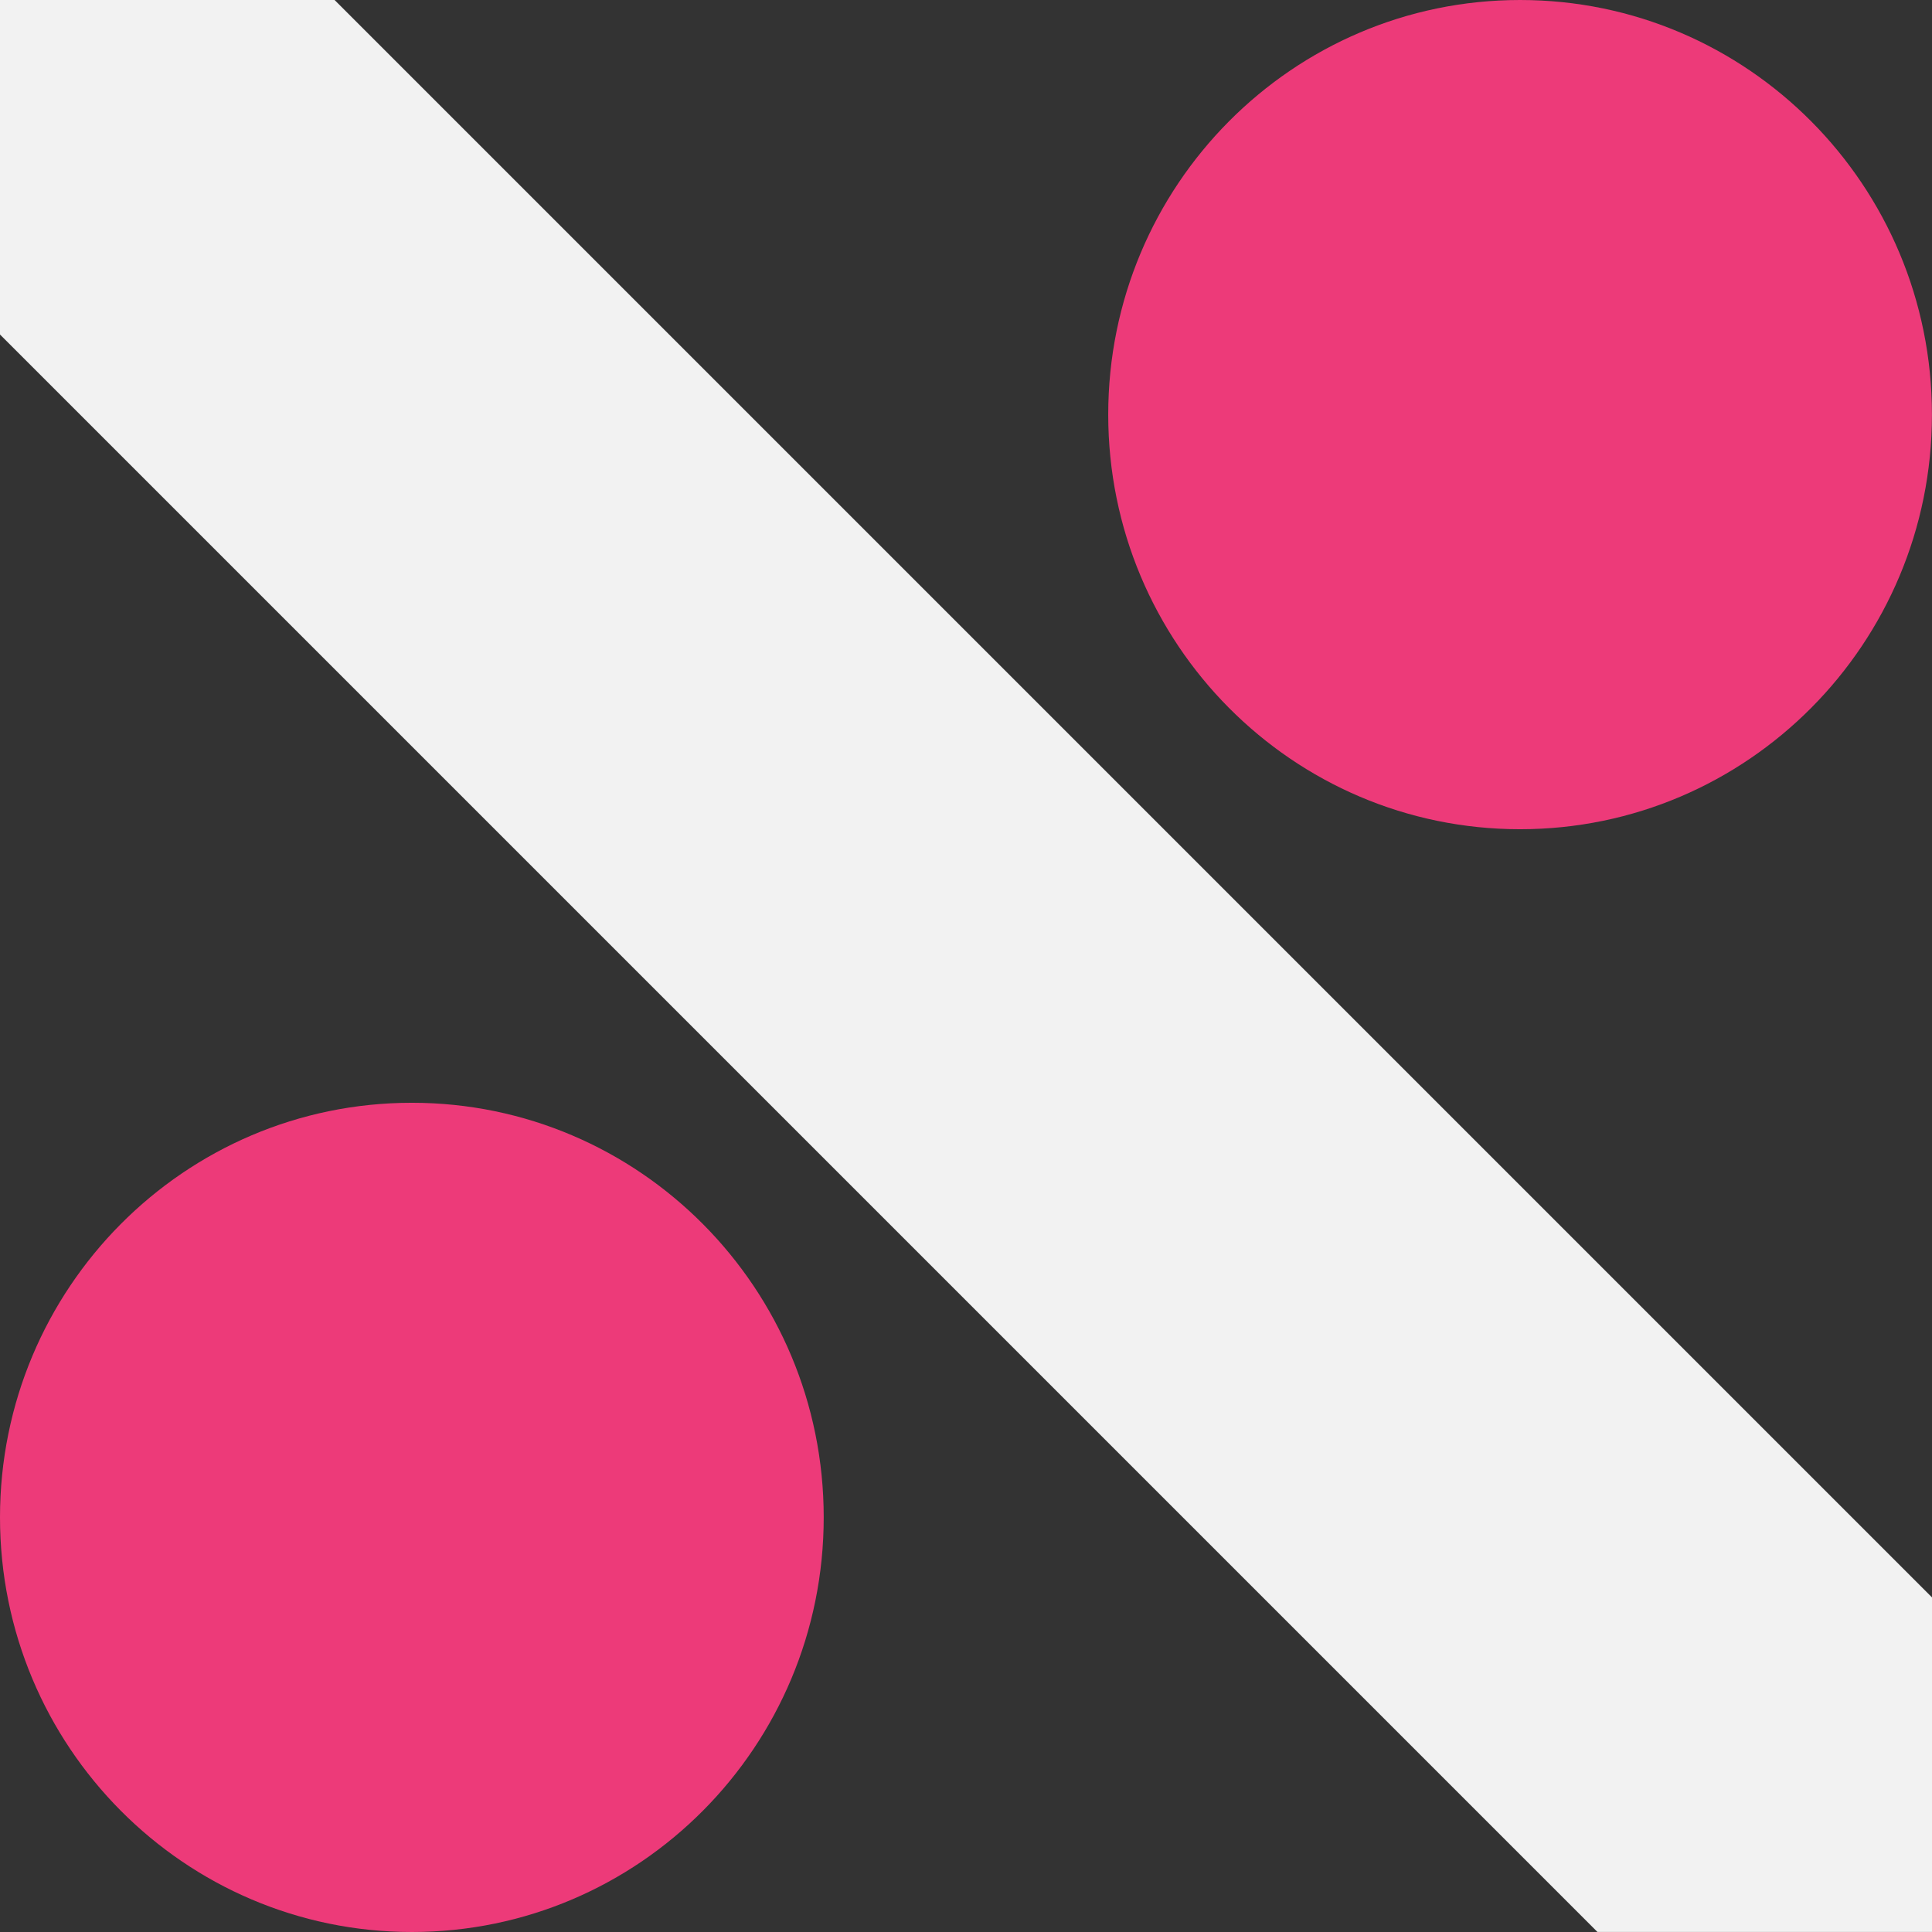 <svg width="34" height="34" viewBox="0 0 34 34" fill="none" xmlns="http://www.w3.org/2000/svg">
<rect x="0" y="0" width="34" height="34" fill="#333333" stroke="none"/>
<g clip-path="url(#clip0_502_2)">
<path d="M34 28.112V33.999H28.112L0 5.887V0H5.888L34 28.112Z" fill="#F2F2F2"/>
<path d="M7.248 34C11.251 34 14.496 30.733 14.496 26.703C14.496 22.674 11.251 19.407 7.248 19.407C3.245 19.407 0 22.674 0 26.703C0 30.733 3.245 34 7.248 34Z" fill="#ED3A79"/>
<path d="M26.751 14.593C30.754 14.593 33.999 11.326 33.999 7.296C33.999 3.267 30.754 0 26.751 0C22.748 0 19.503 3.267 19.503 7.296C19.503 11.326 22.748 14.593 26.751 14.593Z" fill="#ED3A79"/>
</g>
<defs>
<clipPath id="clip0_502_2">
<rect width="34" height="34" fill="white"/>
</clipPath>
</defs>
</svg>
